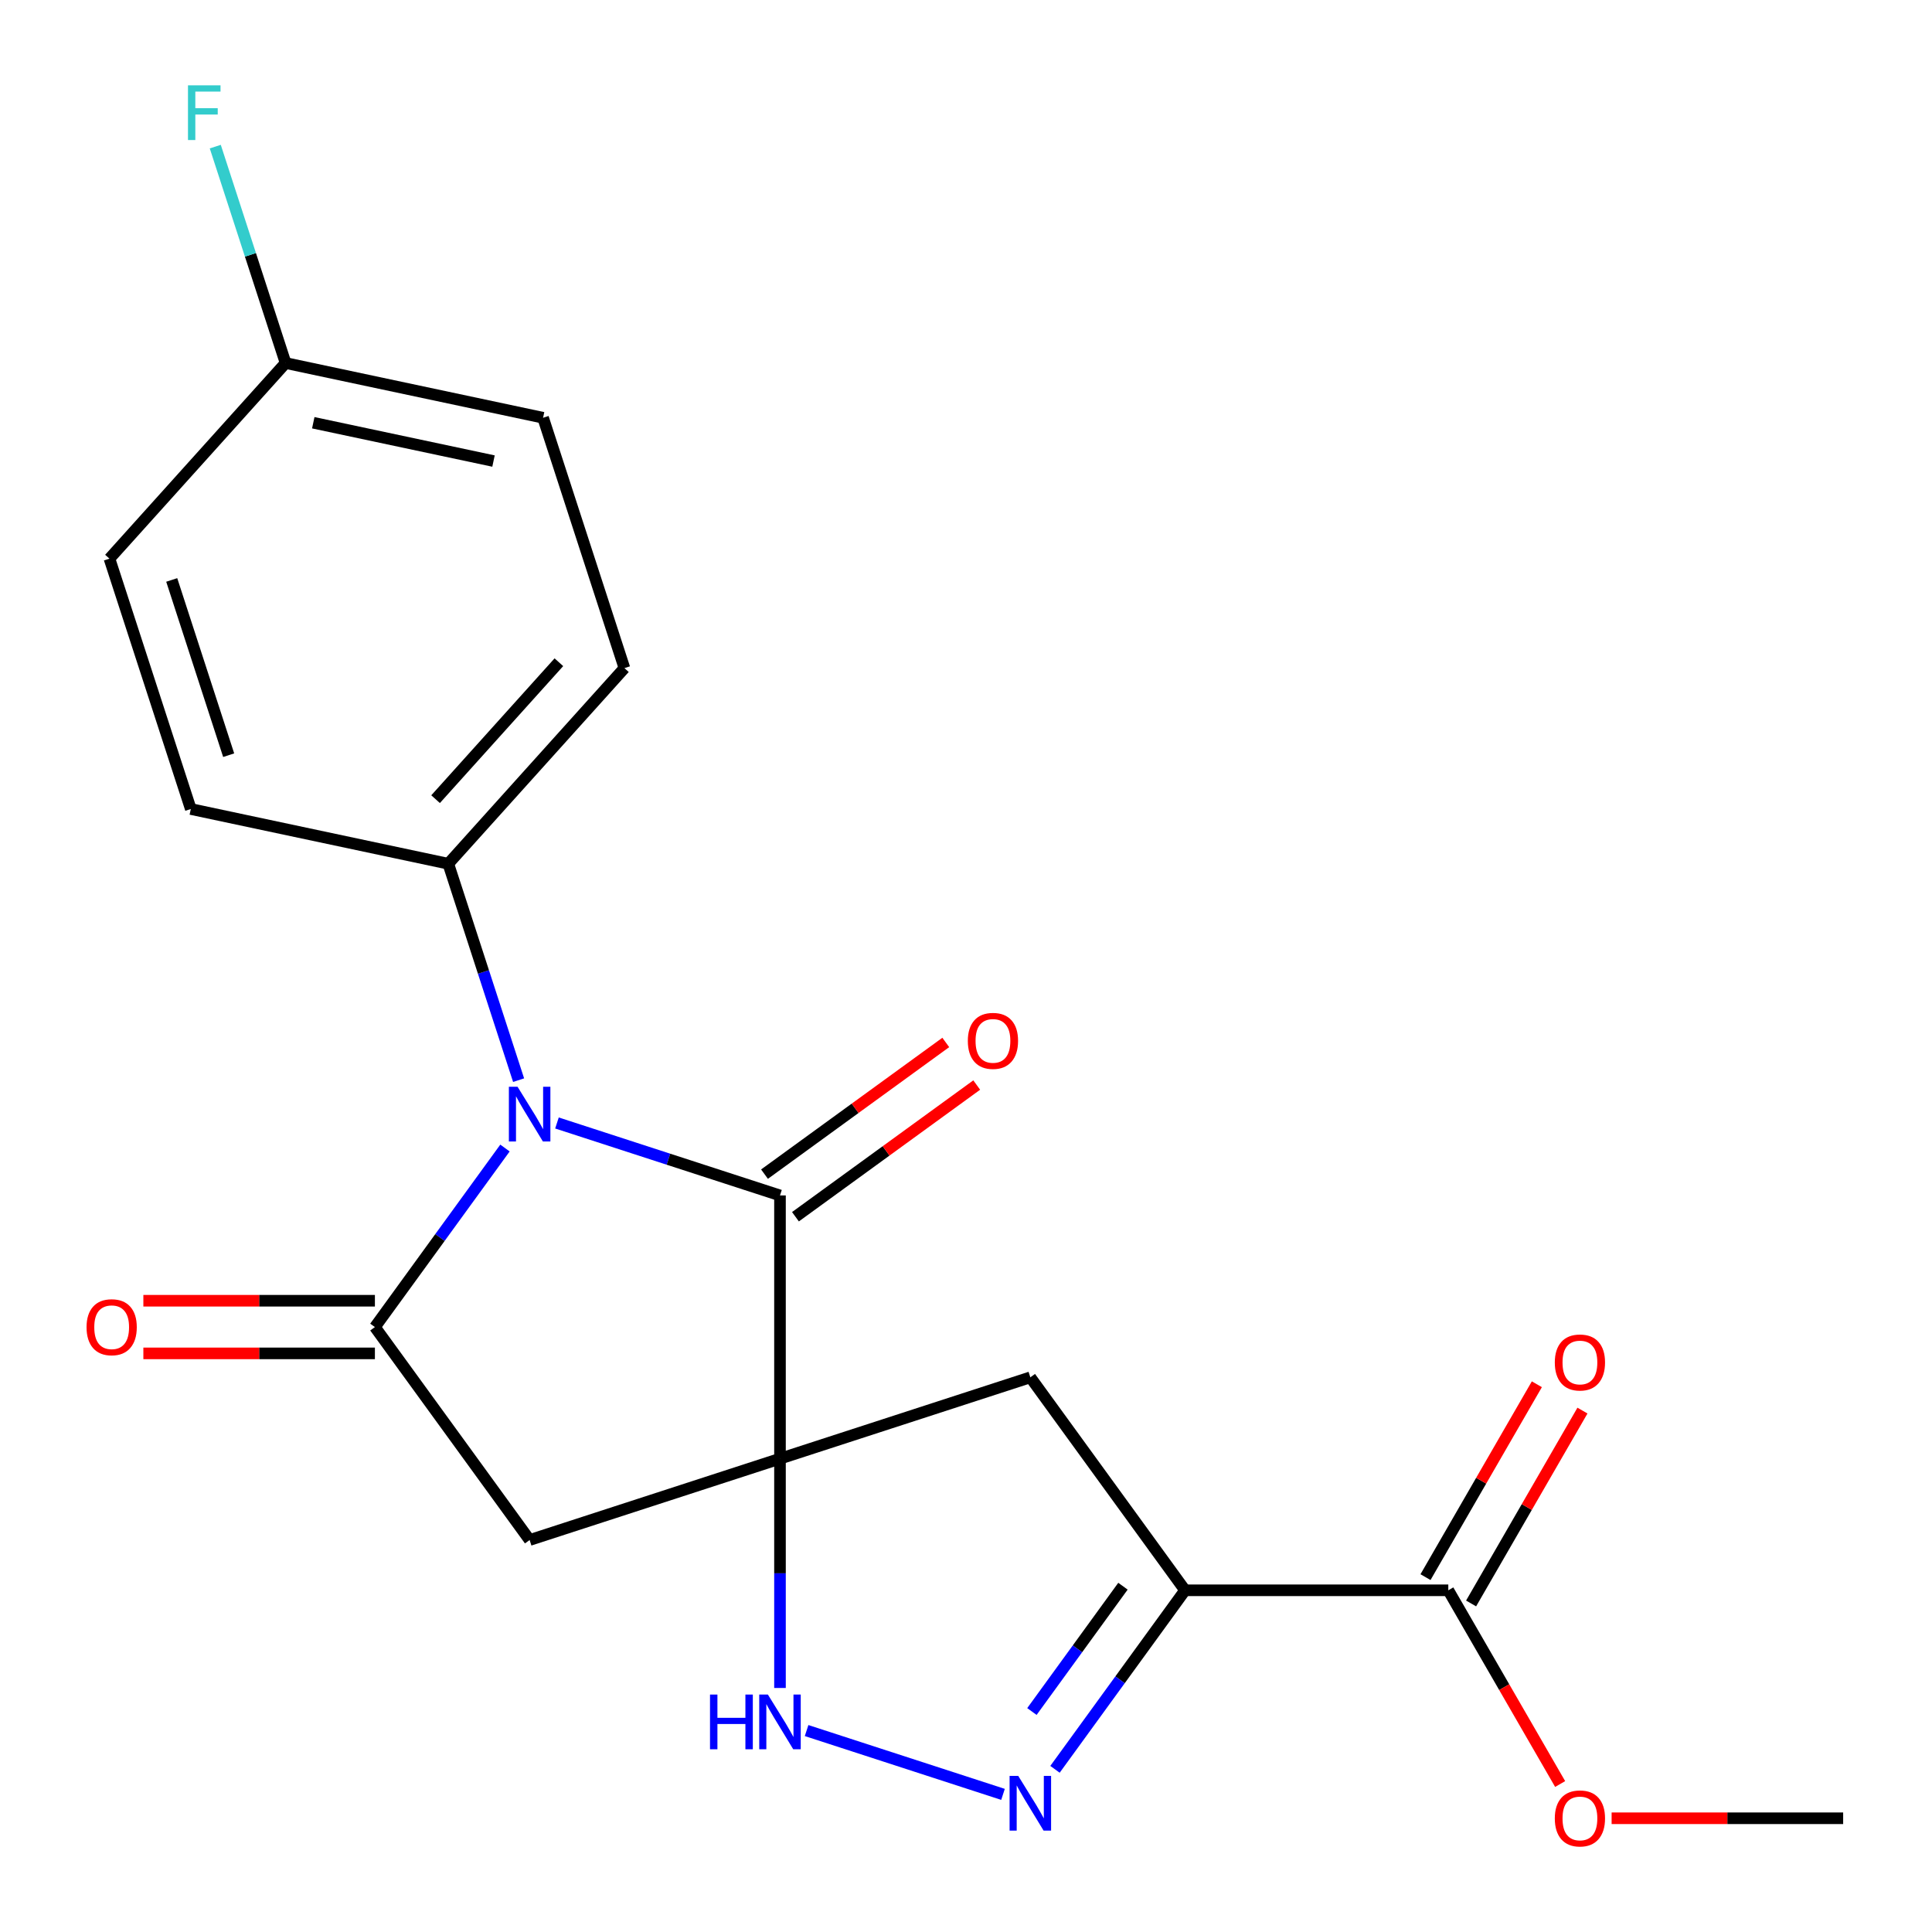 <?xml version='1.0' encoding='iso-8859-1'?>
<svg version='1.1' baseProfile='full'
              xmlns='http://www.w3.org/2000/svg'
                      xmlns:rdkit='http://www.rdkit.org/xml'
                      xmlns:xlink='http://www.w3.org/1999/xlink'
                  xml:space='preserve'
width='1000px' height='1000px' viewBox='0 0 1000 1000'>
<!-- END OF HEADER -->
<rect style='opacity:1.0;fill:#FFFFFF;stroke:none' width='1000' height='1000' x='0' y='0'> </rect>
<path class='bond-1' d='M 403.718,755.009 L 403.718,618.758' style='fill:none;fill-rule:evenodd;stroke:#000000;stroke-width:6px;stroke-linecap:butt;stroke-linejoin:miter;stroke-opacity:1' />
<path class='bond-4' d='M 403.718,755.009 L 274.136,797.113' style='fill:none;fill-rule:evenodd;stroke:#000000;stroke-width:6px;stroke-linecap:butt;stroke-linejoin:miter;stroke-opacity:1' />
<path class='bond-6' d='M 403.718,755.009 L 403.718,814.352' style='fill:none;fill-rule:evenodd;stroke:#000000;stroke-width:6px;stroke-linecap:butt;stroke-linejoin:miter;stroke-opacity:1' />
<path class='bond-6' d='M 403.718,814.352 L 403.718,873.694' style='fill:none;fill-rule:evenodd;stroke:#0000FF;stroke-width:6px;stroke-linecap:butt;stroke-linejoin:miter;stroke-opacity:1' />
<path class='bond-7' d='M 403.718,755.009 L 533.301,712.905' style='fill:none;fill-rule:evenodd;stroke:#000000;stroke-width:6px;stroke-linecap:butt;stroke-linejoin:miter;stroke-opacity:1' />
<path class='bond-0' d='M 288.282,581.25 L 346,600.004' style='fill:none;fill-rule:evenodd;stroke:#0000FF;stroke-width:6px;stroke-linecap:butt;stroke-linejoin:miter;stroke-opacity:1' />
<path class='bond-0' d='M 346,600.004 L 403.718,618.758' style='fill:none;fill-rule:evenodd;stroke:#000000;stroke-width:6px;stroke-linecap:butt;stroke-linejoin:miter;stroke-opacity:1' />
<path class='bond-9' d='M 268.428,559.088 L 250.23,503.079' style='fill:none;fill-rule:evenodd;stroke:#0000FF;stroke-width:6px;stroke-linecap:butt;stroke-linejoin:miter;stroke-opacity:1' />
<path class='bond-9' d='M 250.23,503.079 L 232.032,447.071' style='fill:none;fill-rule:evenodd;stroke:#000000;stroke-width:6px;stroke-linecap:butt;stroke-linejoin:miter;stroke-opacity:1' />
<path class='bond-22' d='M 261.373,594.22 L 227.711,640.552' style='fill:none;fill-rule:evenodd;stroke:#0000FF;stroke-width:6px;stroke-linecap:butt;stroke-linejoin:miter;stroke-opacity:1' />
<path class='bond-22' d='M 227.711,640.552 L 194.049,686.884' style='fill:none;fill-rule:evenodd;stroke:#000000;stroke-width:6px;stroke-linecap:butt;stroke-linejoin:miter;stroke-opacity:1' />
<path class='bond-11' d='M 411.727,629.781 L 458.639,595.697' style='fill:none;fill-rule:evenodd;stroke:#000000;stroke-width:6px;stroke-linecap:butt;stroke-linejoin:miter;stroke-opacity:1' />
<path class='bond-11' d='M 458.639,595.697 L 505.55,561.614' style='fill:none;fill-rule:evenodd;stroke:#FF0000;stroke-width:6px;stroke-linecap:butt;stroke-linejoin:miter;stroke-opacity:1' />
<path class='bond-11' d='M 395.71,607.735 L 442.621,573.651' style='fill:none;fill-rule:evenodd;stroke:#000000;stroke-width:6px;stroke-linecap:butt;stroke-linejoin:miter;stroke-opacity:1' />
<path class='bond-11' d='M 442.621,573.651 L 489.533,539.568' style='fill:none;fill-rule:evenodd;stroke:#FF0000;stroke-width:6px;stroke-linecap:butt;stroke-linejoin:miter;stroke-opacity:1' />
<path class='bond-2' d='M 194.049,686.884 L 274.136,797.113' style='fill:none;fill-rule:evenodd;stroke:#000000;stroke-width:6px;stroke-linecap:butt;stroke-linejoin:miter;stroke-opacity:1' />
<path class='bond-10' d='M 194.049,673.258 L 134.126,673.258' style='fill:none;fill-rule:evenodd;stroke:#000000;stroke-width:6px;stroke-linecap:butt;stroke-linejoin:miter;stroke-opacity:1' />
<path class='bond-10' d='M 134.126,673.258 L 74.204,673.258' style='fill:none;fill-rule:evenodd;stroke:#FF0000;stroke-width:6px;stroke-linecap:butt;stroke-linejoin:miter;stroke-opacity:1' />
<path class='bond-10' d='M 194.049,700.509 L 134.126,700.509' style='fill:none;fill-rule:evenodd;stroke:#000000;stroke-width:6px;stroke-linecap:butt;stroke-linejoin:miter;stroke-opacity:1' />
<path class='bond-10' d='M 134.126,700.509 L 74.204,700.509' style='fill:none;fill-rule:evenodd;stroke:#FF0000;stroke-width:6px;stroke-linecap:butt;stroke-linejoin:miter;stroke-opacity:1' />
<path class='bond-3' d='M 613.388,823.135 L 533.301,712.905' style='fill:none;fill-rule:evenodd;stroke:#000000;stroke-width:6px;stroke-linecap:butt;stroke-linejoin:miter;stroke-opacity:1' />
<path class='bond-8' d='M 613.388,823.135 L 749.639,823.135' style='fill:none;fill-rule:evenodd;stroke:#000000;stroke-width:6px;stroke-linecap:butt;stroke-linejoin:miter;stroke-opacity:1' />
<path class='bond-21' d='M 613.388,823.135 L 579.726,869.467' style='fill:none;fill-rule:evenodd;stroke:#000000;stroke-width:6px;stroke-linecap:butt;stroke-linejoin:miter;stroke-opacity:1' />
<path class='bond-21' d='M 579.726,869.467 L 546.064,915.798' style='fill:none;fill-rule:evenodd;stroke:#0000FF;stroke-width:6px;stroke-linecap:butt;stroke-linejoin:miter;stroke-opacity:1' />
<path class='bond-21' d='M 581.243,821.017 L 557.68,853.449' style='fill:none;fill-rule:evenodd;stroke:#000000;stroke-width:6px;stroke-linecap:butt;stroke-linejoin:miter;stroke-opacity:1' />
<path class='bond-21' d='M 557.68,853.449 L 534.116,885.882' style='fill:none;fill-rule:evenodd;stroke:#0000FF;stroke-width:6px;stroke-linecap:butt;stroke-linejoin:miter;stroke-opacity:1' />
<path class='bond-5' d='M 519.155,928.768 L 417.493,895.736' style='fill:none;fill-rule:evenodd;stroke:#0000FF;stroke-width:6px;stroke-linecap:butt;stroke-linejoin:miter;stroke-opacity:1' />
<path class='bond-12' d='M 761.439,829.948 L 790.258,780.032' style='fill:none;fill-rule:evenodd;stroke:#000000;stroke-width:6px;stroke-linecap:butt;stroke-linejoin:miter;stroke-opacity:1' />
<path class='bond-12' d='M 790.258,780.032 L 819.076,730.117' style='fill:none;fill-rule:evenodd;stroke:#FF0000;stroke-width:6px;stroke-linecap:butt;stroke-linejoin:miter;stroke-opacity:1' />
<path class='bond-12' d='M 737.839,816.322 L 766.658,766.407' style='fill:none;fill-rule:evenodd;stroke:#000000;stroke-width:6px;stroke-linecap:butt;stroke-linejoin:miter;stroke-opacity:1' />
<path class='bond-12' d='M 766.658,766.407 L 795.477,716.491' style='fill:none;fill-rule:evenodd;stroke:#FF0000;stroke-width:6px;stroke-linecap:butt;stroke-linejoin:miter;stroke-opacity:1' />
<path class='bond-15' d='M 749.639,823.135 L 778.585,873.27' style='fill:none;fill-rule:evenodd;stroke:#000000;stroke-width:6px;stroke-linecap:butt;stroke-linejoin:miter;stroke-opacity:1' />
<path class='bond-15' d='M 778.585,873.27 L 807.531,923.406' style='fill:none;fill-rule:evenodd;stroke:#FF0000;stroke-width:6px;stroke-linecap:butt;stroke-linejoin:miter;stroke-opacity:1' />
<path class='bond-13' d='M 232.032,447.071 L 323.202,345.816' style='fill:none;fill-rule:evenodd;stroke:#000000;stroke-width:6px;stroke-linecap:butt;stroke-linejoin:miter;stroke-opacity:1' />
<path class='bond-13' d='M 225.456,413.649 L 289.275,342.771' style='fill:none;fill-rule:evenodd;stroke:#000000;stroke-width:6px;stroke-linecap:butt;stroke-linejoin:miter;stroke-opacity:1' />
<path class='bond-14' d='M 232.032,447.071 L 98.758,418.743' style='fill:none;fill-rule:evenodd;stroke:#000000;stroke-width:6px;stroke-linecap:butt;stroke-linejoin:miter;stroke-opacity:1' />
<path class='bond-18' d='M 323.202,345.816 L 281.098,216.234' style='fill:none;fill-rule:evenodd;stroke:#000000;stroke-width:6px;stroke-linecap:butt;stroke-linejoin:miter;stroke-opacity:1' />
<path class='bond-17' d='M 98.758,418.743 L 56.654,289.16' style='fill:none;fill-rule:evenodd;stroke:#000000;stroke-width:6px;stroke-linecap:butt;stroke-linejoin:miter;stroke-opacity:1' />
<path class='bond-17' d='M 118.359,390.885 L 88.886,300.177' style='fill:none;fill-rule:evenodd;stroke:#000000;stroke-width:6px;stroke-linecap:butt;stroke-linejoin:miter;stroke-opacity:1' />
<path class='bond-20' d='M 834.171,941.132 L 894.094,941.132' style='fill:none;fill-rule:evenodd;stroke:#FF0000;stroke-width:6px;stroke-linecap:butt;stroke-linejoin:miter;stroke-opacity:1' />
<path class='bond-20' d='M 894.094,941.132 L 954.016,941.132' style='fill:none;fill-rule:evenodd;stroke:#000000;stroke-width:6px;stroke-linecap:butt;stroke-linejoin:miter;stroke-opacity:1' />
<path class='bond-16' d='M 147.824,187.905 L 56.654,289.16' style='fill:none;fill-rule:evenodd;stroke:#000000;stroke-width:6px;stroke-linecap:butt;stroke-linejoin:miter;stroke-opacity:1' />
<path class='bond-19' d='M 147.824,187.905 L 129.625,131.897' style='fill:none;fill-rule:evenodd;stroke:#000000;stroke-width:6px;stroke-linecap:butt;stroke-linejoin:miter;stroke-opacity:1' />
<path class='bond-19' d='M 129.625,131.897 L 111.427,75.889' style='fill:none;fill-rule:evenodd;stroke:#33CCCC;stroke-width:6px;stroke-linecap:butt;stroke-linejoin:miter;stroke-opacity:1' />
<path class='bond-23' d='M 147.824,187.905 L 281.098,216.234' style='fill:none;fill-rule:evenodd;stroke:#000000;stroke-width:6px;stroke-linecap:butt;stroke-linejoin:miter;stroke-opacity:1' />
<path class='bond-23' d='M 162.149,218.809 L 255.441,238.639' style='fill:none;fill-rule:evenodd;stroke:#000000;stroke-width:6px;stroke-linecap:butt;stroke-linejoin:miter;stroke-opacity:1' />
<path  class='atom-1' d='M 267.876 562.494
L 277.156 577.494
Q 278.076 578.974, 279.556 581.654
Q 281.036 584.334, 281.116 584.494
L 281.116 562.494
L 284.876 562.494
L 284.876 590.814
L 280.996 590.814
L 271.036 574.414
Q 269.876 572.494, 268.636 570.294
Q 267.436 568.094, 267.076 567.414
L 267.076 590.814
L 263.396 590.814
L 263.396 562.494
L 267.876 562.494
' fill='#0000FF'/>
<path  class='atom-6' d='M 527.041 919.205
L 536.321 934.205
Q 537.241 935.685, 538.721 938.365
Q 540.201 941.045, 540.281 941.205
L 540.281 919.205
L 544.041 919.205
L 544.041 947.525
L 540.161 947.525
L 530.201 931.125
Q 529.041 929.205, 527.801 927.005
Q 526.601 924.805, 526.241 924.125
L 526.241 947.525
L 522.561 947.525
L 522.561 919.205
L 527.041 919.205
' fill='#0000FF'/>
<path  class='atom-7' d='M 367.498 877.101
L 371.338 877.101
L 371.338 889.141
L 385.818 889.141
L 385.818 877.101
L 389.658 877.101
L 389.658 905.421
L 385.818 905.421
L 385.818 892.341
L 371.338 892.341
L 371.338 905.421
L 367.498 905.421
L 367.498 877.101
' fill='#0000FF'/>
<path  class='atom-7' d='M 397.458 877.101
L 406.738 892.101
Q 407.658 893.581, 409.138 896.261
Q 410.618 898.941, 410.698 899.101
L 410.698 877.101
L 414.458 877.101
L 414.458 905.421
L 410.578 905.421
L 400.618 889.021
Q 399.458 887.101, 398.218 884.901
Q 397.018 882.701, 396.658 882.021
L 396.658 905.421
L 392.978 905.421
L 392.978 877.101
L 397.458 877.101
' fill='#0000FF'/>
<path  class='atom-11' d='M 44.798 686.964
Q 44.798 680.164, 48.158 676.364
Q 51.518 672.564, 57.798 672.564
Q 64.078 672.564, 67.438 676.364
Q 70.798 680.164, 70.798 686.964
Q 70.798 693.844, 67.398 697.764
Q 63.998 701.644, 57.798 701.644
Q 51.558 701.644, 48.158 697.764
Q 44.798 693.884, 44.798 686.964
M 57.798 698.444
Q 62.118 698.444, 64.438 695.564
Q 66.798 692.644, 66.798 686.964
Q 66.798 681.404, 64.438 678.604
Q 62.118 675.764, 57.798 675.764
Q 53.478 675.764, 51.118 678.564
Q 48.798 681.364, 48.798 686.964
Q 48.798 692.684, 51.118 695.564
Q 53.478 698.444, 57.798 698.444
' fill='#FF0000'/>
<path  class='atom-12' d='M 500.948 538.751
Q 500.948 531.951, 504.308 528.151
Q 507.668 524.351, 513.948 524.351
Q 520.228 524.351, 523.588 528.151
Q 526.948 531.951, 526.948 538.751
Q 526.948 545.631, 523.548 549.551
Q 520.148 553.431, 513.948 553.431
Q 507.708 553.431, 504.308 549.551
Q 500.948 545.671, 500.948 538.751
M 513.948 550.231
Q 518.268 550.231, 520.588 547.351
Q 522.948 544.431, 522.948 538.751
Q 522.948 533.191, 520.588 530.391
Q 518.268 527.551, 513.948 527.551
Q 509.628 527.551, 507.268 530.351
Q 504.948 533.151, 504.948 538.751
Q 504.948 544.471, 507.268 547.351
Q 509.628 550.231, 513.948 550.231
' fill='#FF0000'/>
<path  class='atom-13' d='M 804.765 705.218
Q 804.765 698.418, 808.125 694.618
Q 811.485 690.818, 817.765 690.818
Q 824.045 690.818, 827.405 694.618
Q 830.765 698.418, 830.765 705.218
Q 830.765 712.098, 827.365 716.018
Q 823.965 719.898, 817.765 719.898
Q 811.525 719.898, 808.125 716.018
Q 804.765 712.138, 804.765 705.218
M 817.765 716.698
Q 822.085 716.698, 824.405 713.818
Q 826.765 710.898, 826.765 705.218
Q 826.765 699.658, 824.405 696.858
Q 822.085 694.018, 817.765 694.018
Q 813.445 694.018, 811.085 696.818
Q 808.765 699.618, 808.765 705.218
Q 808.765 710.938, 811.085 713.818
Q 813.445 716.698, 817.765 716.698
' fill='#FF0000'/>
<path  class='atom-16' d='M 804.765 941.212
Q 804.765 934.412, 808.125 930.612
Q 811.485 926.812, 817.765 926.812
Q 824.045 926.812, 827.405 930.612
Q 830.765 934.412, 830.765 941.212
Q 830.765 948.092, 827.365 952.012
Q 823.965 955.892, 817.765 955.892
Q 811.525 955.892, 808.125 952.012
Q 804.765 948.132, 804.765 941.212
M 817.765 952.692
Q 822.085 952.692, 824.405 949.812
Q 826.765 946.892, 826.765 941.212
Q 826.765 935.652, 824.405 932.852
Q 822.085 930.012, 817.765 930.012
Q 813.445 930.012, 811.085 932.812
Q 808.765 935.612, 808.765 941.212
Q 808.765 946.932, 811.085 949.812
Q 813.445 952.692, 817.765 952.692
' fill='#FF0000'/>
<path  class='atom-20' d='M 97.3 44.163
L 114.14 44.163
L 114.14 47.403
L 101.1 47.403
L 101.1 56.003
L 112.7 56.003
L 112.7 59.283
L 101.1 59.283
L 101.1 72.483
L 97.3 72.483
L 97.3 44.163
' fill='#33CCCC'/>
</svg>
